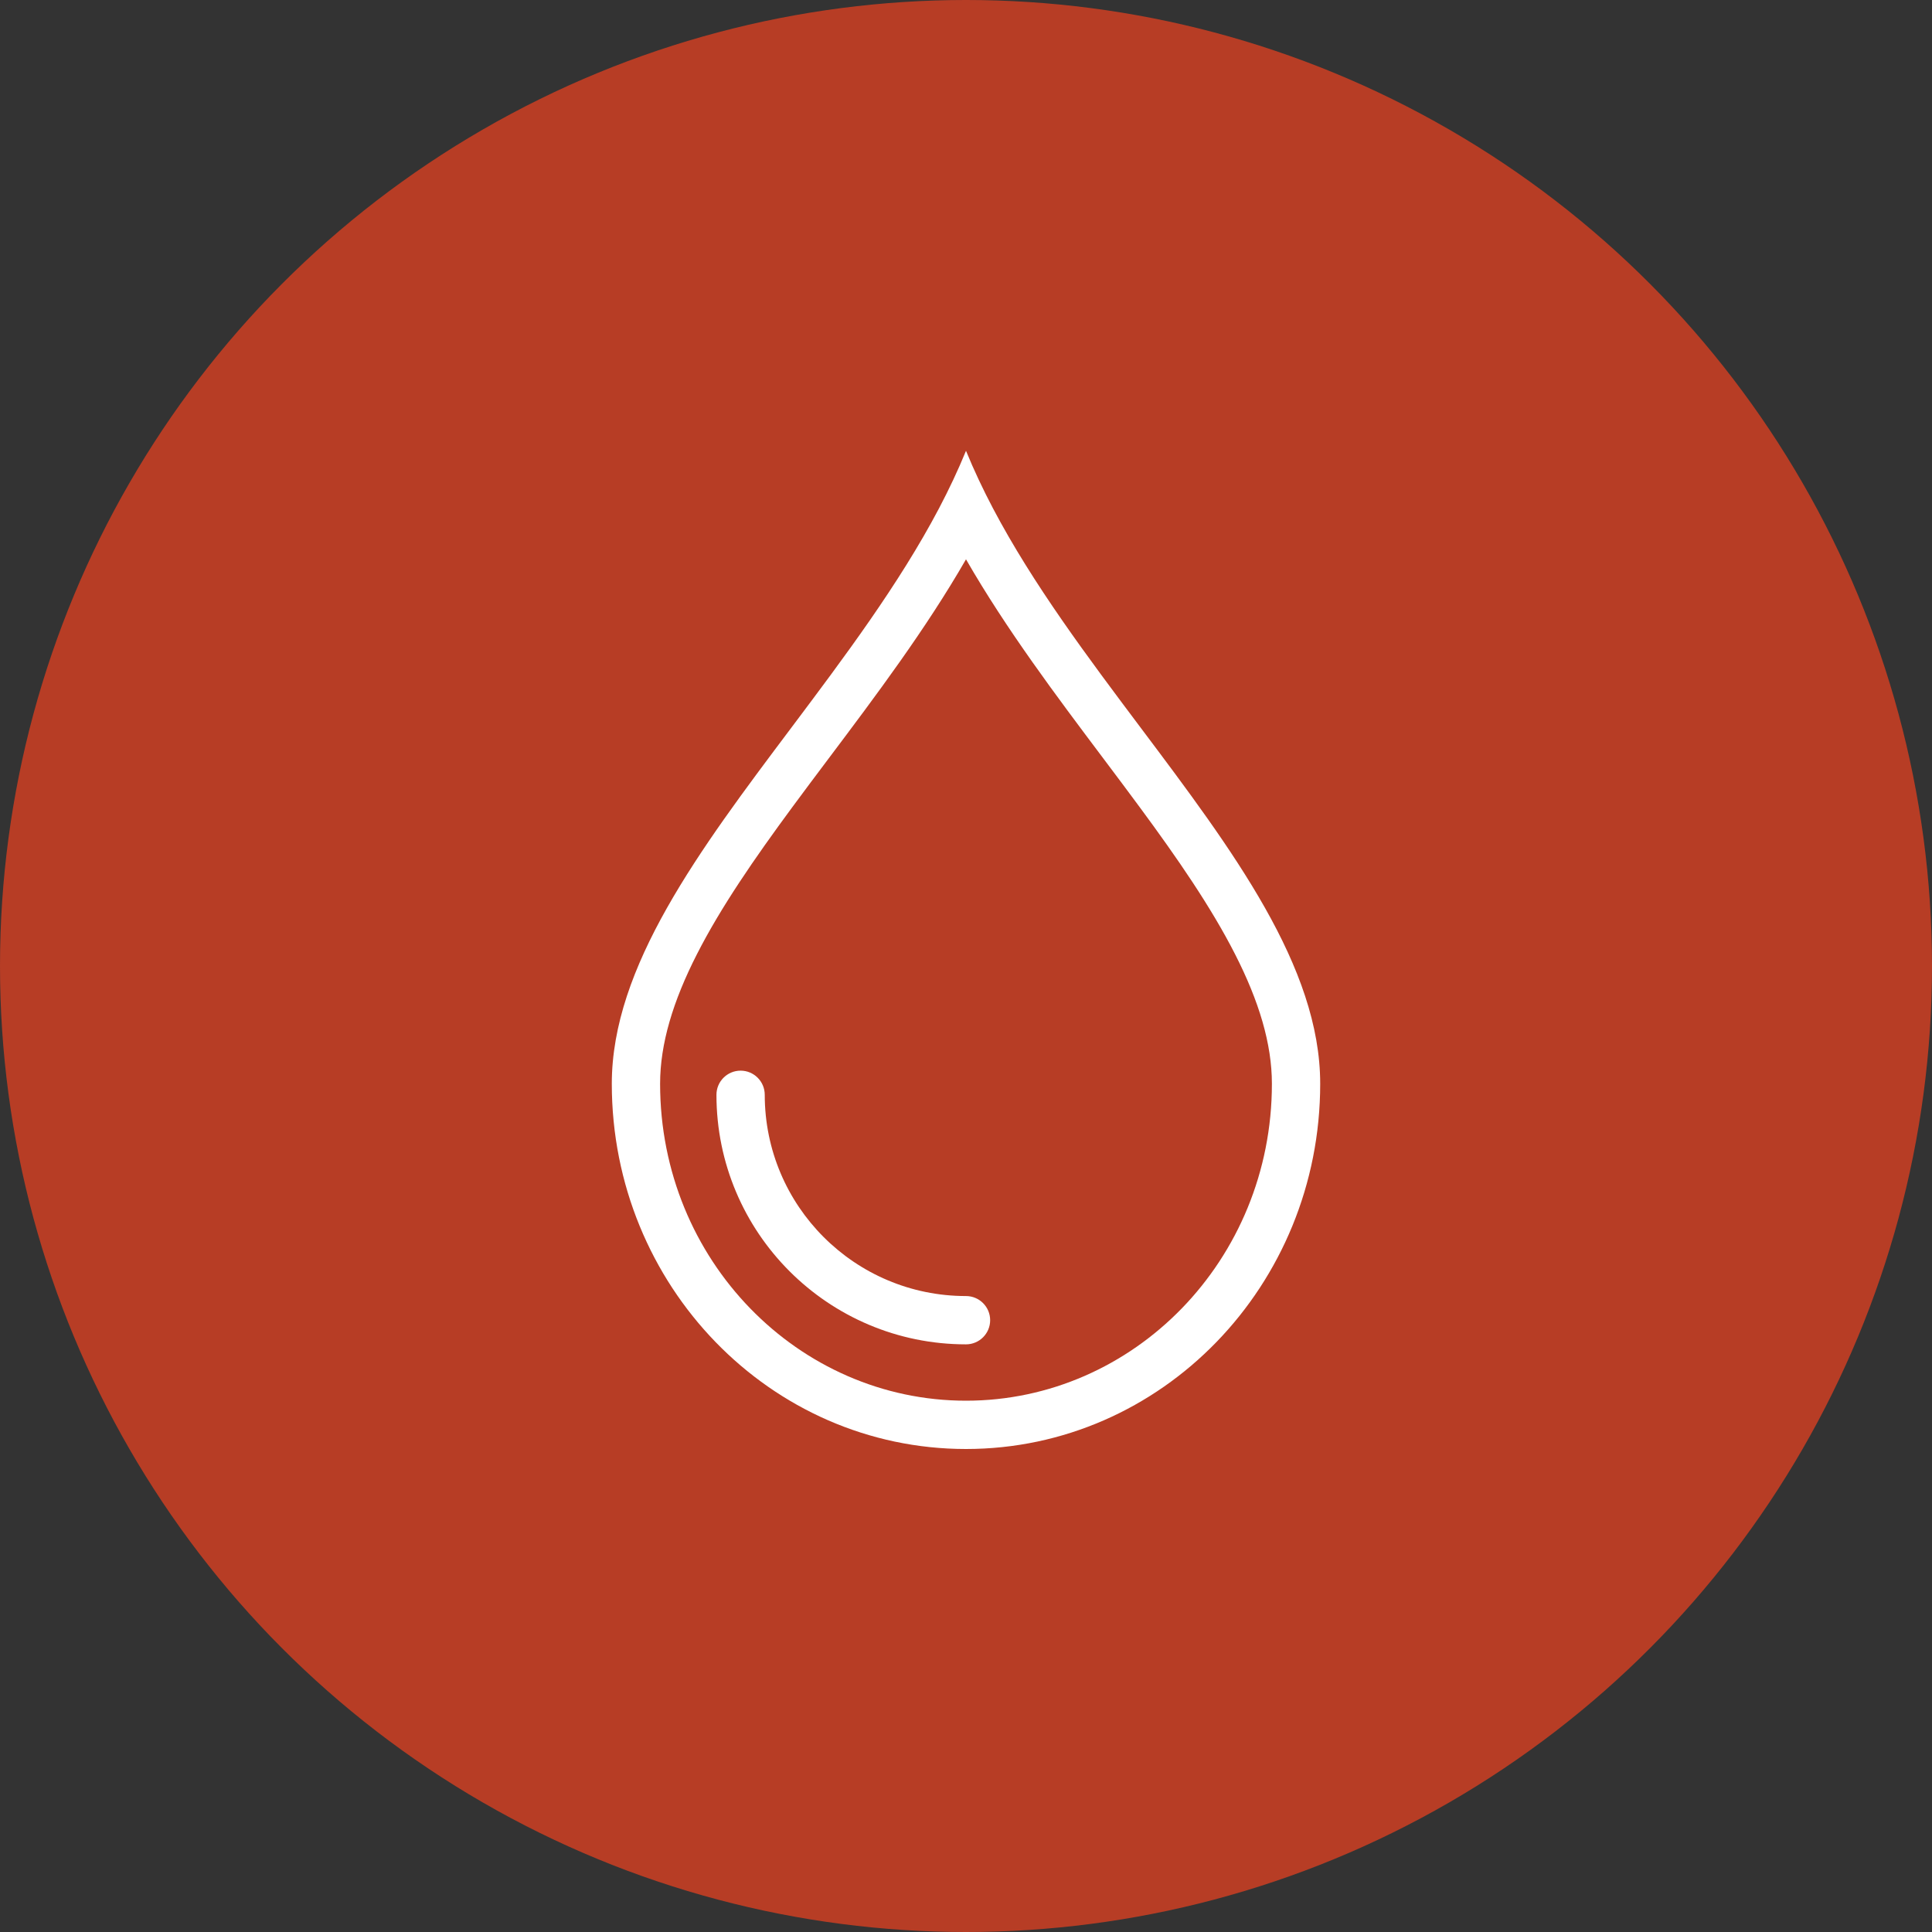 <?xml version="1.0" encoding="UTF-8"?>
<svg xmlns="http://www.w3.org/2000/svg" width="60" height="60" viewBox="0 0 60 60" fill="none">
  <rect x="0" y="0" width="60" height="60" fill="#333333" stroke="none"/>
  <circle cx="30" cy="30" r="30" fill="#B73D25"></circle>
  <path fill-rule="evenodd" clip-rule="evenodd" d="M30 43.5C35.204 43.5 39.5 39.137 39.5 33.658C39.5 32.414 39.099 31.091 38.357 29.635C37.614 28.176 36.577 26.67 35.392 25.064C35.028 24.57 34.649 24.065 34.262 23.55C32.811 21.62 31.253 19.548 30 17.37C28.747 19.548 27.189 21.62 25.738 23.55C25.351 24.065 24.972 24.57 24.608 25.064C23.424 26.67 22.386 28.176 21.643 29.635C20.901 31.091 20.5 32.414 20.5 33.658C20.5 39.137 24.796 43.5 30 43.5ZM29.16 15.791C27.917 18.149 26.22 20.409 24.57 22.607C21.716 26.406 19 30.024 19 33.658C19 39.922 23.925 45 30 45C36.075 45 41 39.922 41 33.658C41 30.024 38.284 26.406 35.43 22.607C33.78 20.409 32.083 18.149 30.84 15.791C30.529 15.2 30.247 14.604 30 14C29.753 14.604 29.471 15.2 29.16 15.791Z" fill="white"></path>
  <path fill-rule="evenodd" clip-rule="evenodd" d="M23 33.25C23.414 33.25 23.75 33.586 23.75 34C23.75 37.452 26.548 40.25 30 40.25C30.414 40.25 30.75 40.586 30.75 41C30.75 41.414 30.414 41.75 30 41.75C25.72 41.75 22.25 38.28 22.25 34C22.25 33.586 22.586 33.25 23 33.25Z" fill="white"></path>
</svg>
